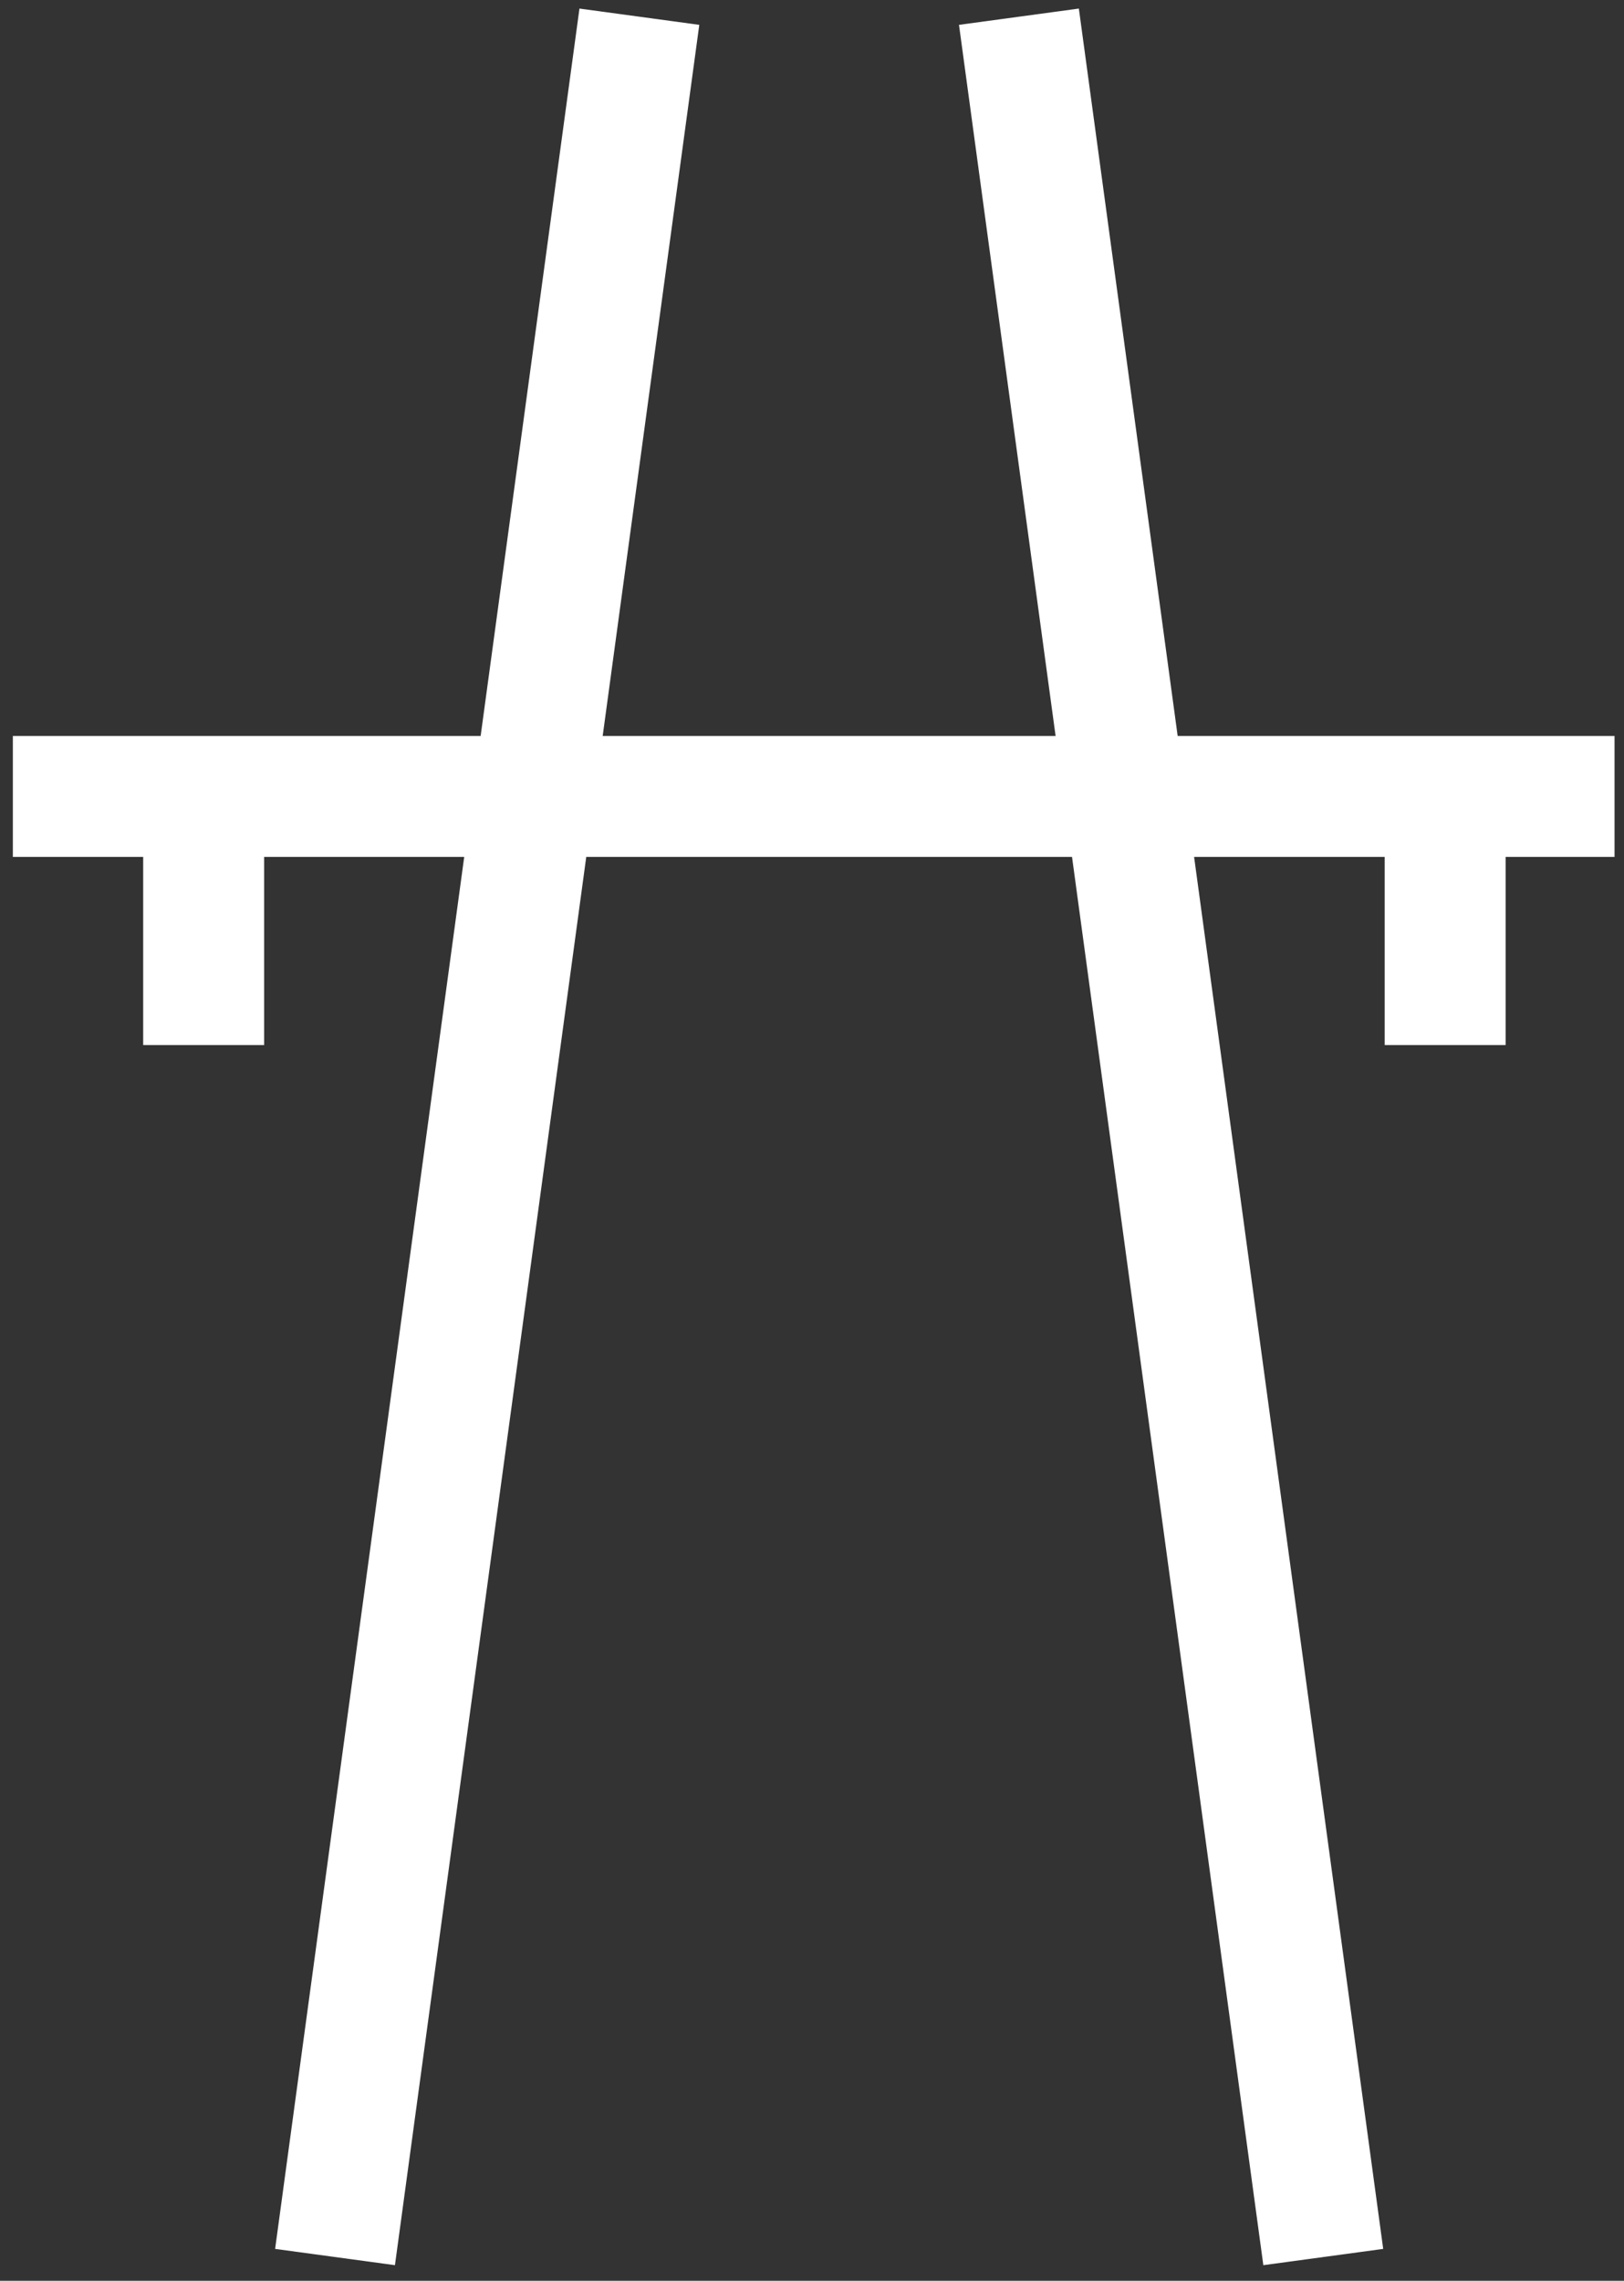 <svg width="47" height="66" viewBox="0 0 47 66" fill="none" xmlns="http://www.w3.org/2000/svg">
<rect x="0" y="0" width="47" height="66" fill="#333333" stroke="none"/>
<path fill-rule="evenodd" clip-rule="evenodd" d="M7.962 65.078L16.77 0.248L20.238 0.719L11.43 65.549L7.962 65.078Z" fill="white"/>
<path fill-rule="evenodd" clip-rule="evenodd" d="M40.031 65.078L31.223 0.248L27.754 0.719L36.562 65.549L40.031 65.078Z" fill="white"/>
<path fill-rule="evenodd" clip-rule="evenodd" d="M46.726 24.797H0.372V21.297H46.726V24.797Z" fill="white"/>
<path fill-rule="evenodd" clip-rule="evenodd" d="M4.144 30.241V23.562H7.644V30.241H4.144Z" fill="white"/>
<path fill-rule="evenodd" clip-rule="evenodd" d="M40.074 30.241V23.562H43.574V30.241H40.074Z" fill="white"/>
</svg>

